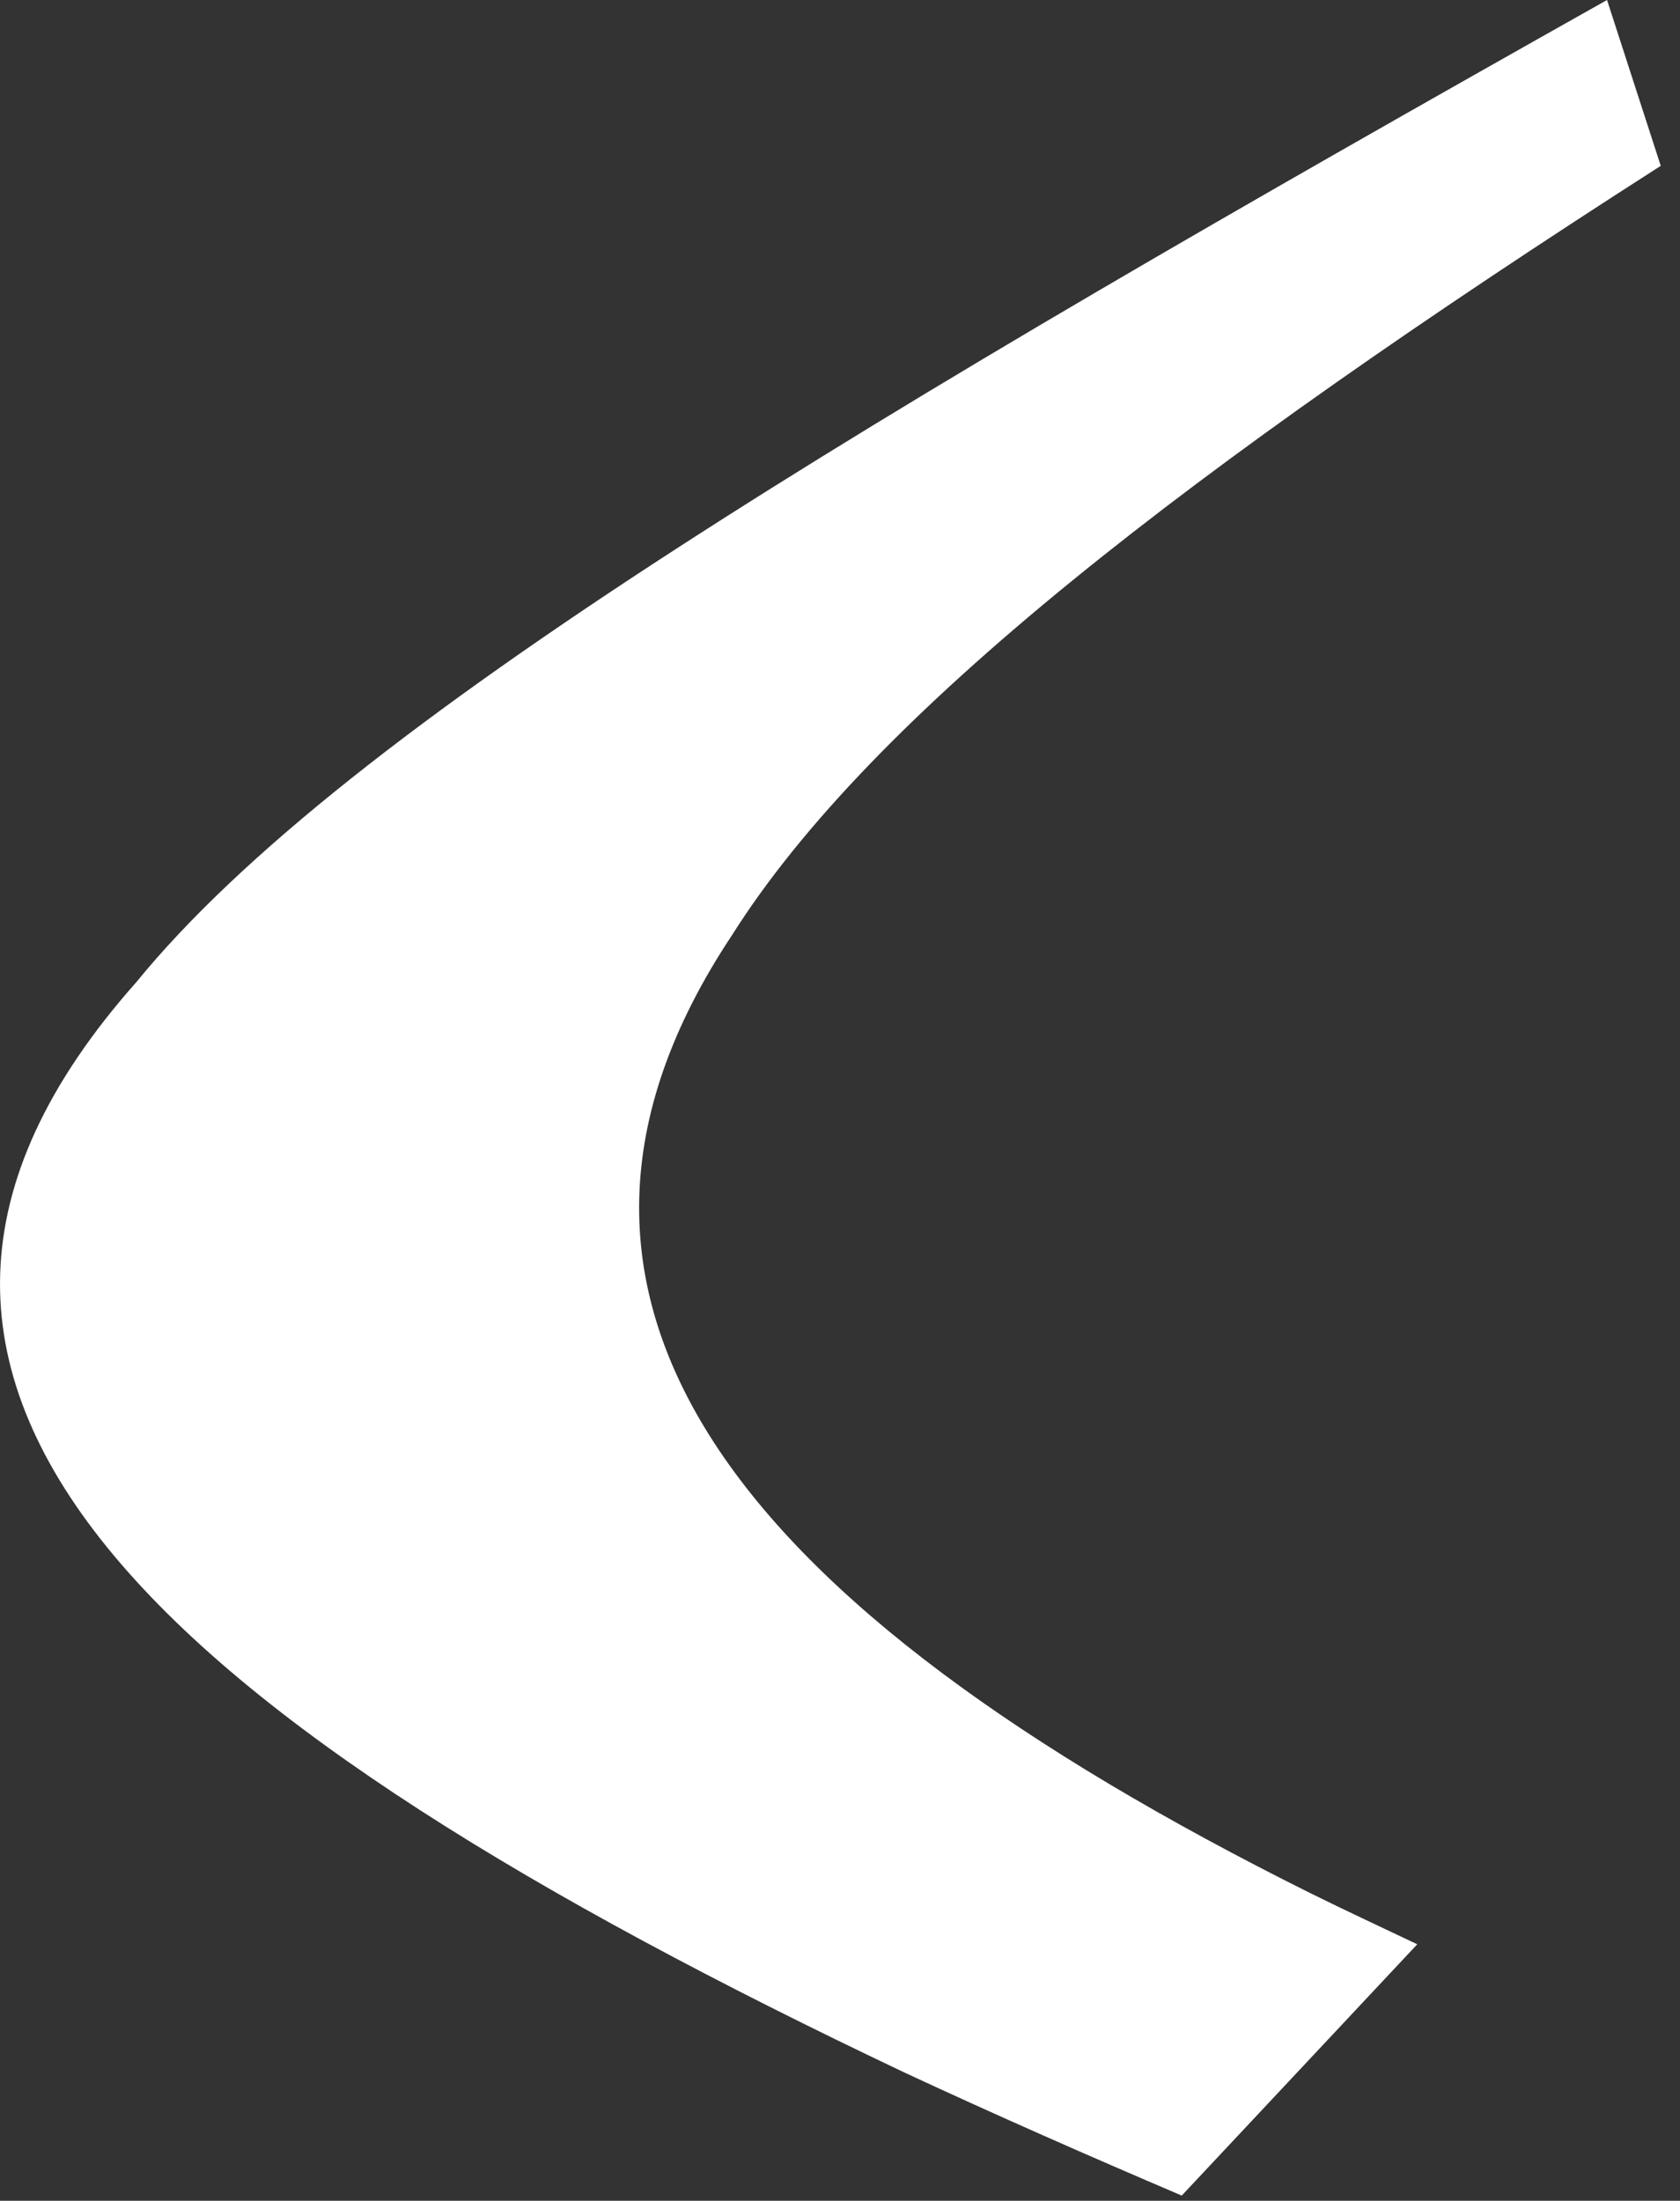 <?xml version="1.0" encoding="UTF-8"?>
<svg width="71px" height="93px" viewBox="0 0 71 93" version="1.1" xmlns="http://www.w3.org/2000/svg" xmlns:xlink="http://www.w3.org/1999/xlink">
    <rect x="0" y="0" width="71" height="93" fill="#333333" stroke="none"/>
    <title>arrow-white-right</title>
    <g id="Brainstorm" stroke="none" stroke-width="1" fill="none" fill-rule="evenodd">
        <g id="arrow-white-right" transform="translate(35.093, 46.391) scale(-1, 1) translate(-35.093, -46.391)" fill="#FFFFFF" fill-rule="nonzero">
            <path d="M0,7.008 C19.932,19.779 33.365,30.19 39.251,39.52 C49.427,54.834 39.302,67.809 14.798,80.006 C13.285,80.756 11.793,81.444 10.29,82.162 L20.243,92.781 C24.128,91.124 28.036,89.408 31.98,87.573 C63.368,72.676 79.617,58.627 64.425,41.504 C55.568,30.642 33.324,17.475 2.27,0 L0,7.008 Z" id="Fill-1"></path>
        </g>
    </g>
</svg>